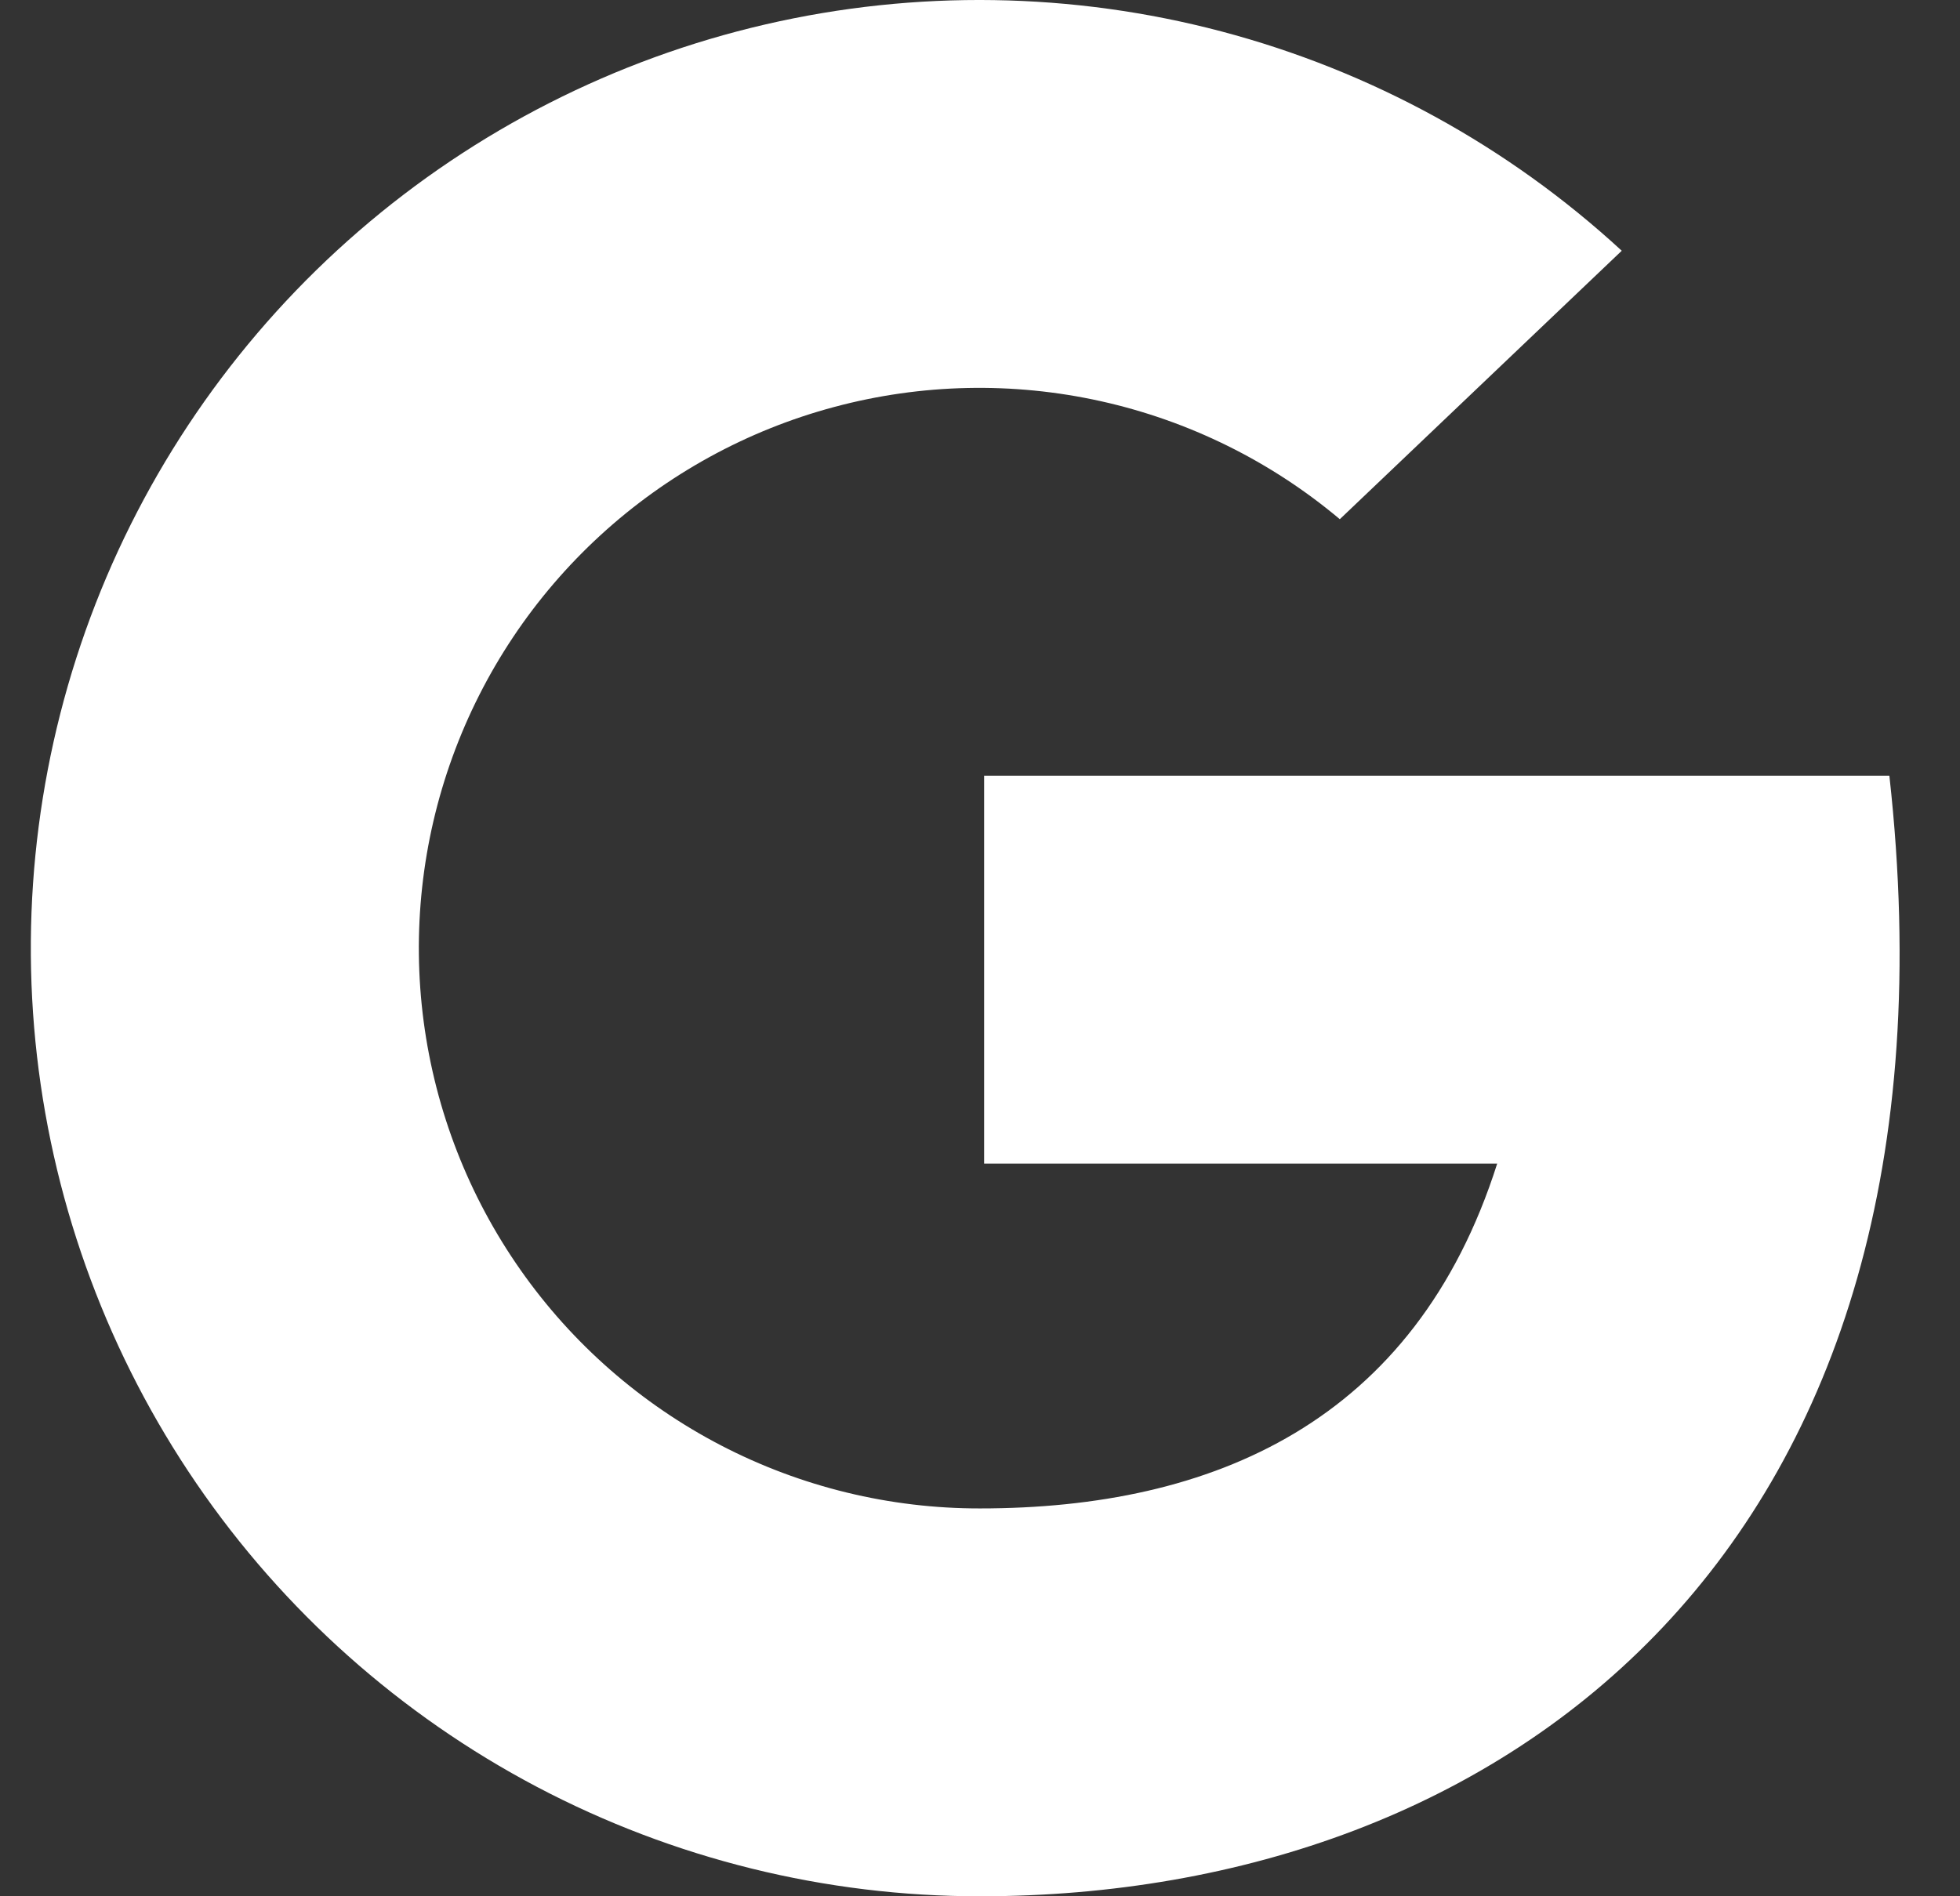 <svg width="31" height="30" viewBox="0 0 31 30" fill="none" xmlns="http://www.w3.org/2000/svg">
<rect x="0" y="0" width="31" height="30" fill="#333333" stroke="none"/>
<path d="M29.883 12.273H15.565V18.409H23.68C22.38 22.5 19.18 23.864 15.5 23.864C14.074 23.866 12.669 23.524 11.404 22.867C10.139 22.21 9.05 21.257 8.232 20.09C7.413 18.923 6.888 17.575 6.701 16.162C6.514 14.748 6.671 13.311 7.158 11.971C7.645 10.631 8.449 9.428 9.5 8.465C10.551 7.502 11.819 6.806 13.196 6.438C14.573 6.069 16.019 6.038 17.411 6.347C18.803 6.656 20.1 7.297 21.191 8.214L25.65 3.967C23.855 2.313 21.682 1.122 19.322 0.498C16.962 -0.126 14.485 -0.164 12.107 0.386C9.728 0.936 7.52 2.059 5.674 3.656C3.828 5.253 2.399 7.277 1.512 9.551C0.626 11.826 0.307 14.282 0.585 16.708C0.863 19.133 1.729 21.454 3.107 23.469C4.485 25.484 6.335 27.132 8.494 28.27C10.654 29.408 13.059 30.002 15.5 30C23.771 30 31.247 24.545 29.883 12.273Z" fill="white"/>
</svg>
